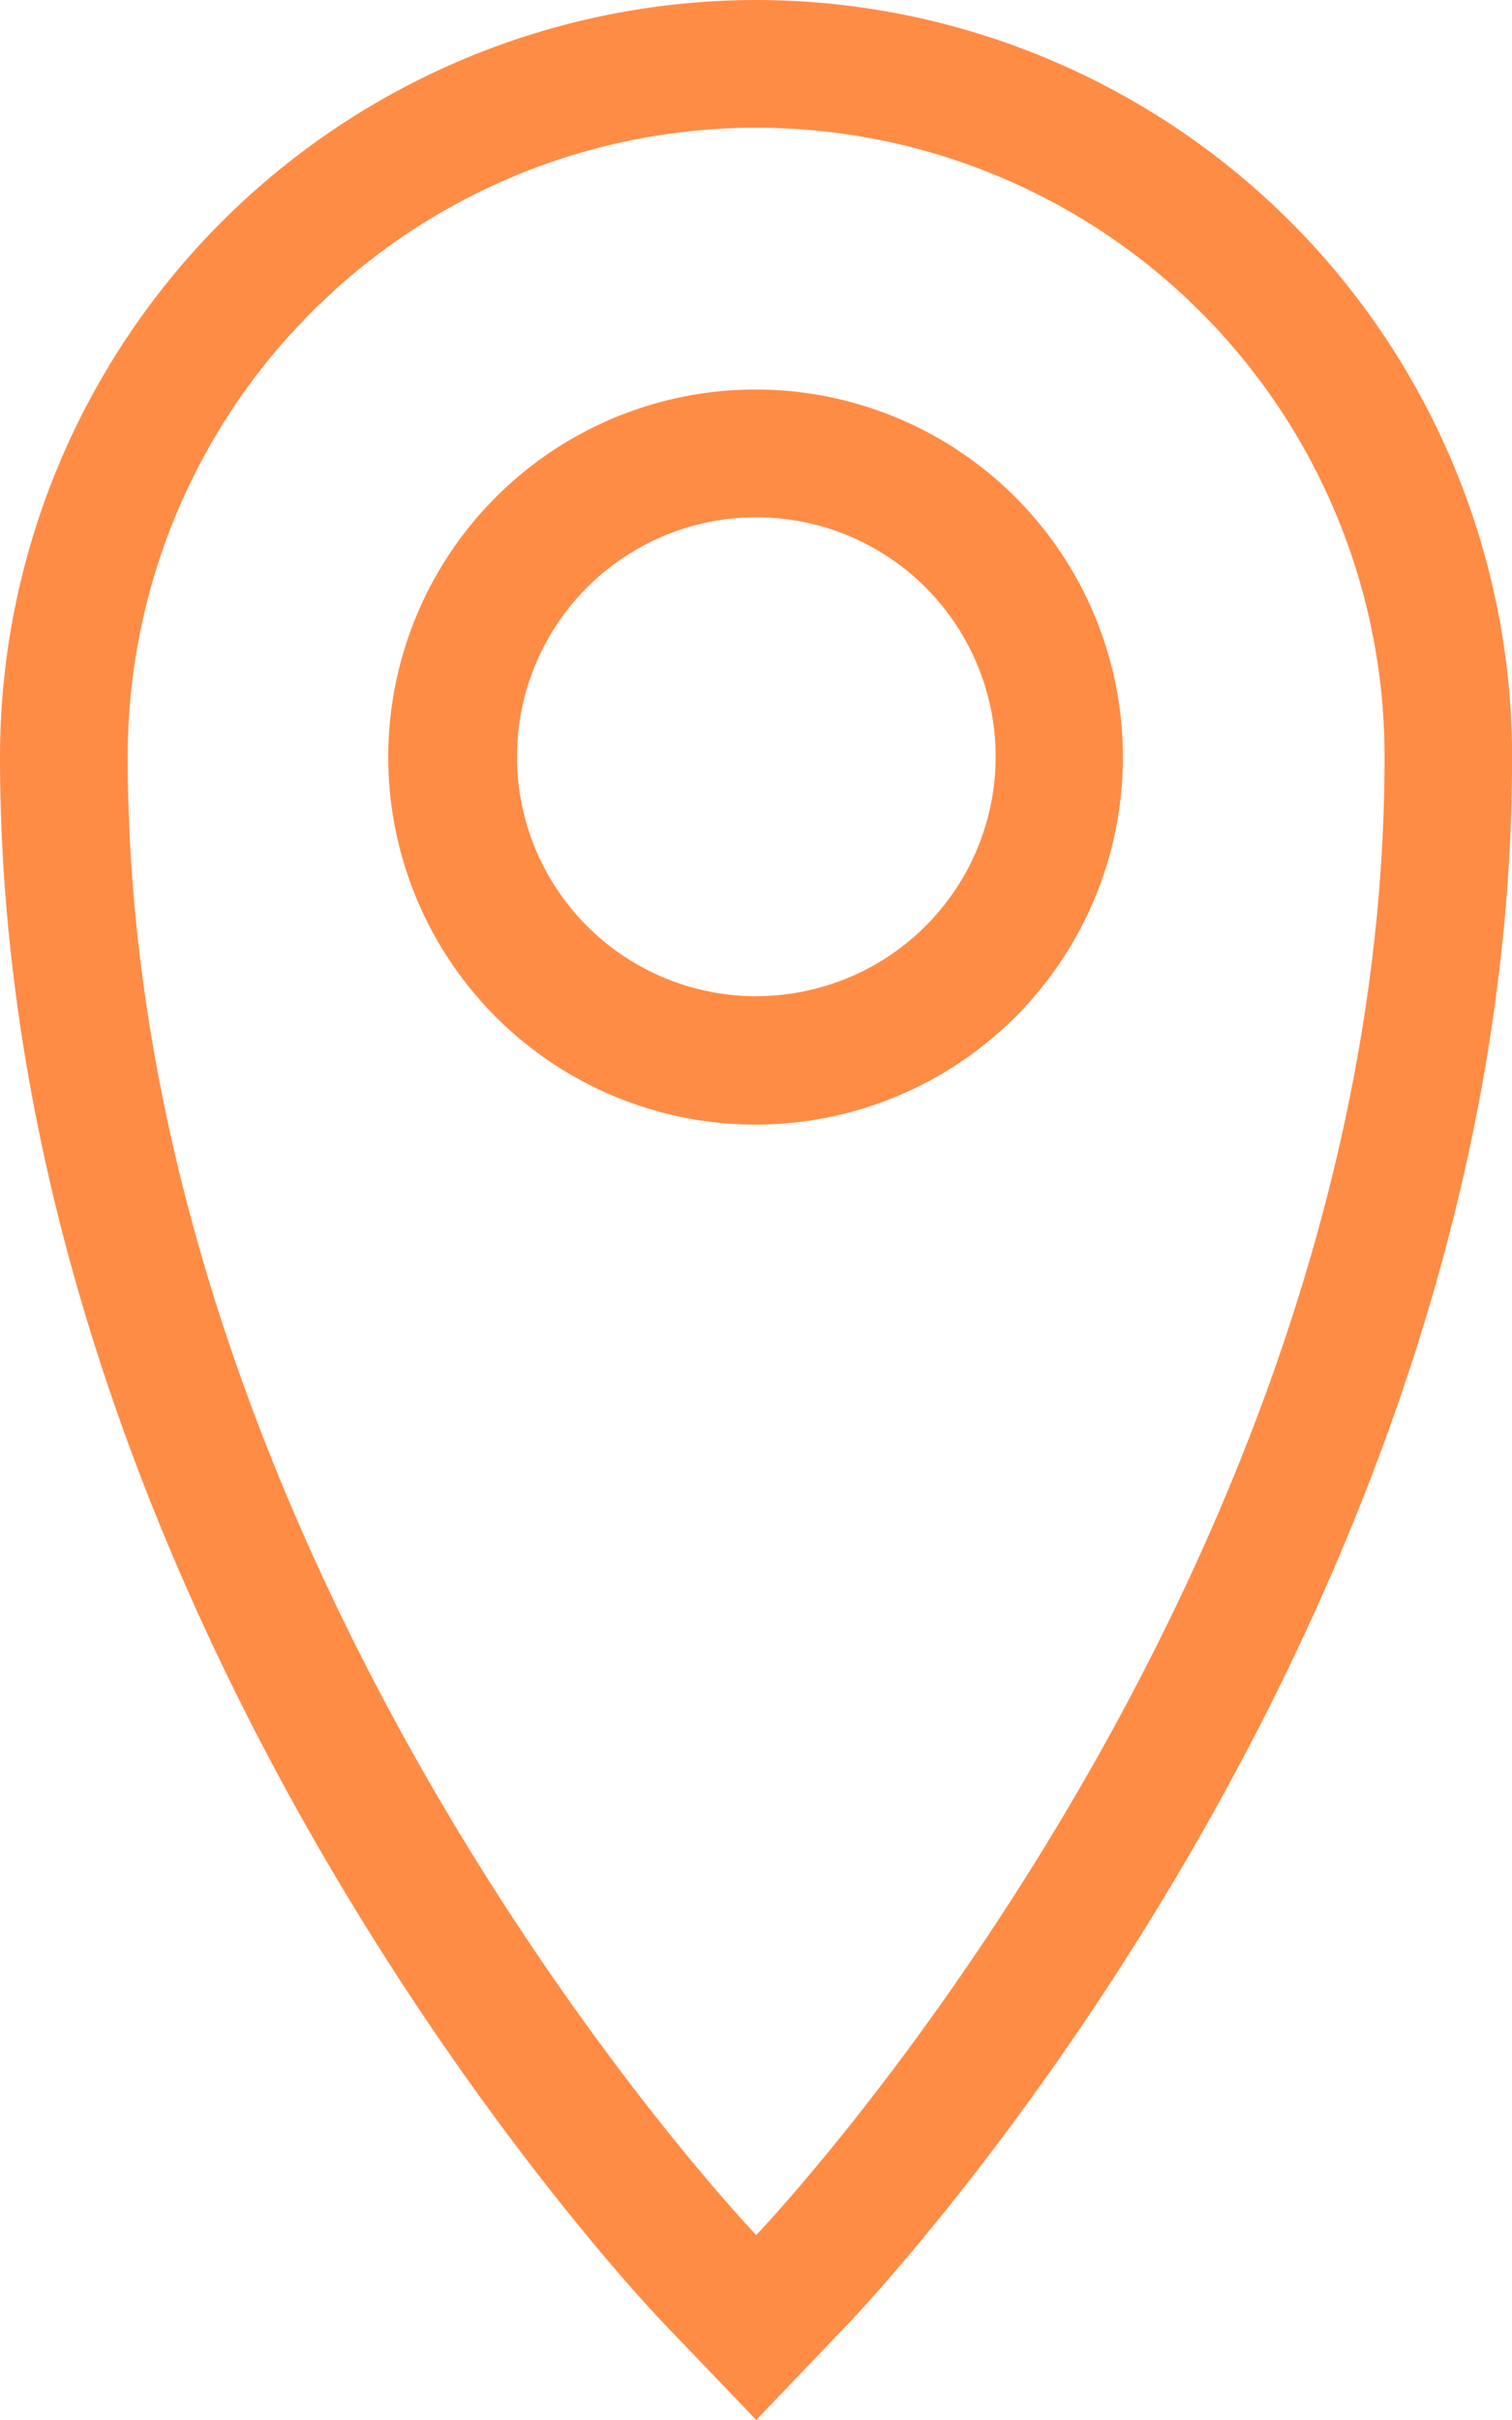 <svg xmlns="http://www.w3.org/2000/svg" width="16.053" height="25.677" viewBox="0 0 16.053 25.677"><defs><style>.a{fill:#ff8c45;}</style></defs><g transform="translate(-286.497 -109.533)"><path class="a" d="M292.325,111.463a3.9,3.9,0,1,0,3.893,3.893A3.9,3.9,0,0,0,292.325,111.463Zm0,6.438a2.541,2.541,0,1,1,2.542-2.544A2.541,2.541,0,0,1,292.325,117.9Z" transform="translate(2.201 2.203)"/><path class="a" d="M294.526,109.533a8.036,8.036,0,0,0-8.029,8.027c0,9.157,6.759,16.327,7.048,16.627l.981,1.024.979-1.024c.285-.3,7.046-7.47,7.046-16.627A8.034,8.034,0,0,0,294.526,109.533Zm0,23.716s-6.673-6.971-6.673-15.689a6.672,6.672,0,0,1,13.344,0C301.2,126.278,294.526,133.249,294.526,133.249Z" transform="translate(0)"/></g></svg>